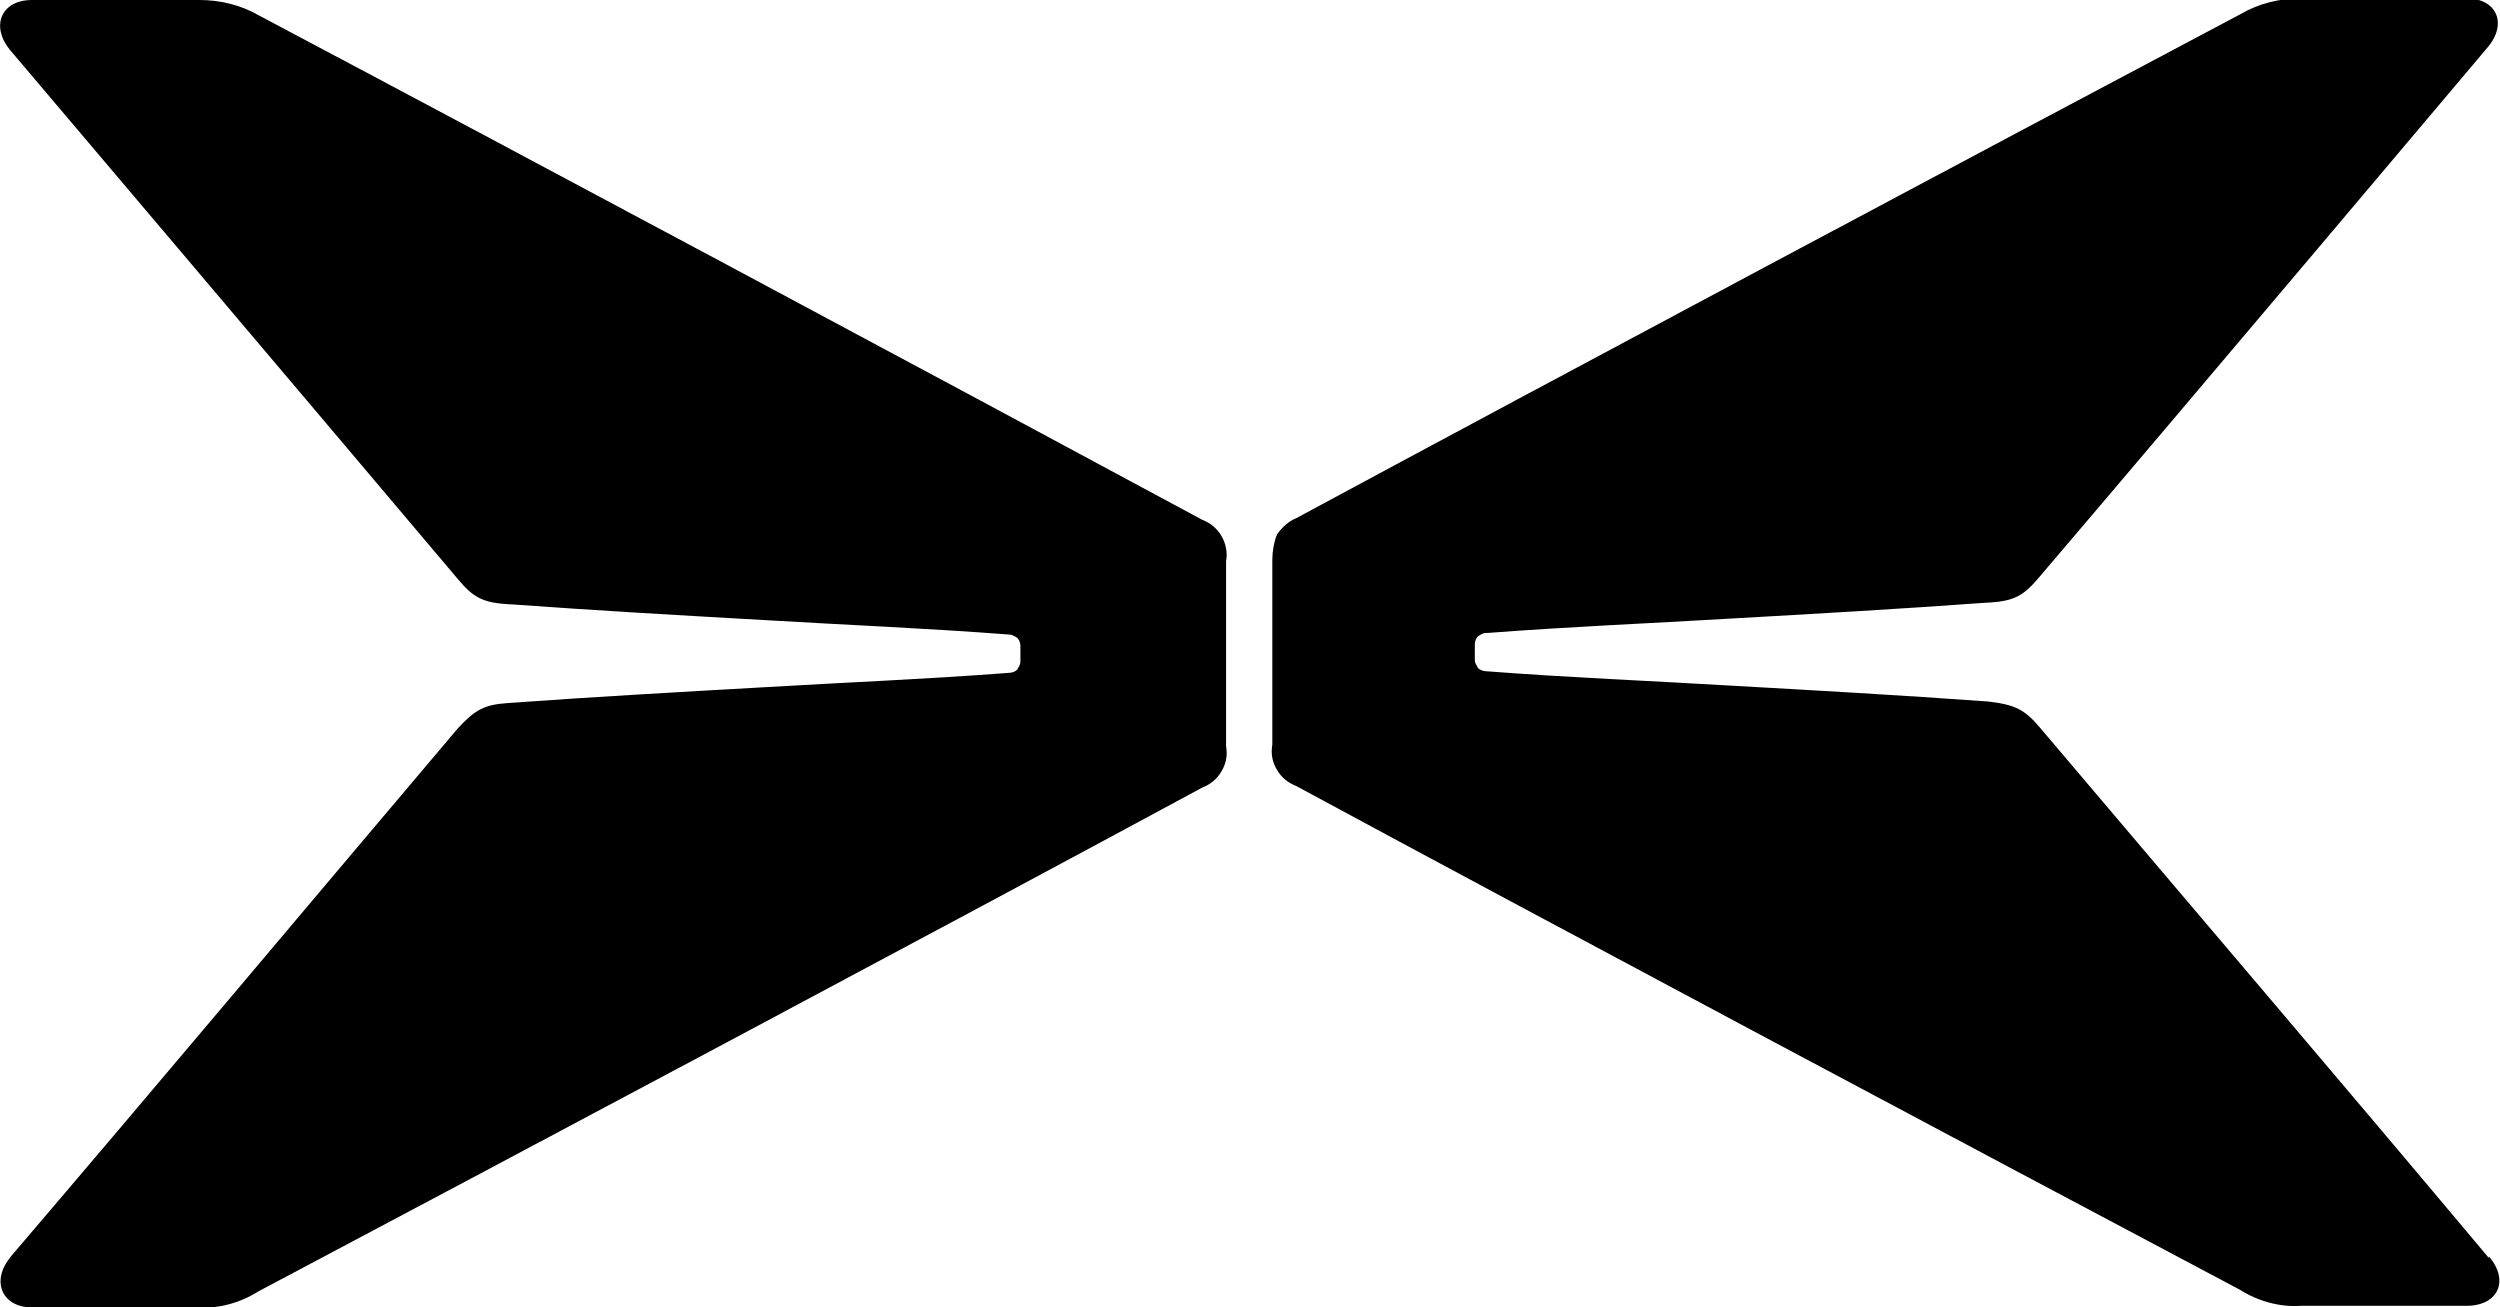 <svg xmlns:x="ns_extend;" xmlns:i="ns_ai;" xmlns:graph="ns_graphs;" xmlns="http://www.w3.org/2000/svg" xmlns:xlink="http://www.w3.org/1999/xlink" id="Layer_1" x="0px" y="0px" viewBox="0 0 156.8 82" style="enable-background:new 0 0 156.8 82;" xml:space="preserve"> <style type="text/css">  .st0{fill-rule:evenodd;clip-rule:evenodd;} </style>  <g>  <path class="st0" d="M28.7,45.7C19.3,56.8,10,67.9,0.6,78.9l0.1-0.1C-0.6,80.3,0.1,82,2,82c3.4,0,7.4,0,10.4,0h0  c1.3,0.1,2.7-0.3,3.8-1c16.6-8.8,43.1-22.9,59.2-31.6c0.5-0.2,0.9-0.5,1.2-1c0.3-0.5,0.4-1,0.3-1.6c0-3.4,0-8.2,0-11.6  c0.1-0.5,0-1.1-0.3-1.6c-0.3-0.5-0.7-0.8-1.2-1h0C58.7,23.6,33.1,9.9,16.3,1h0c-1.2-0.7-2.5-1-3.8-1h0C9.2,0,5.2,0,2,0h0  C0.1,0-0.6,1.6,0.6,3.1c0,0,18.9,22.3,28.1,33.2v0c1,1.2,1.6,1.5,3.2,1.6h0.1c5.5,0.4,10.8,0.7,16.1,1c5,0.3,10,0.5,15.2,0.9h0  c0.2,0,0.3,0.1,0.5,0.2c0.1,0.1,0.2,0.3,0.2,0.5v1c0,0.2-0.1,0.3-0.2,0.5c-0.1,0.1-0.3,0.2-0.5,0.2c-5.2,0.4-10.3,0.6-15.3,0.9  c-5.3,0.3-10.7,0.6-16.2,1h0C30.4,44.2,29.8,44.5,28.7,45.7L28.7,45.7z M128,45.7c9.4,11.1,18.8,22.1,28.1,33.2l0-0.1  c1.3,1.5,0.6,3.1-1.4,3.1c-3.4,0-7.4,0-10.4,0c-1.3,0.1-2.7-0.3-3.8-1c-16.6-8.8-43.1-22.9-59.2-31.6c-0.5-0.2-0.9-0.5-1.2-1  c-0.3-0.5-0.4-1-0.3-1.6c0-3.4,0-8.2,0-11.6c0-0.5,0.1-1.1,0.3-1.6c0.3-0.4,0.7-0.8,1.2-1h0c16.7-9,42.4-22.7,59.2-31.6h0  c1.2-0.7,2.5-1,3.8-1c3.2,0,7.2-0.1,10.4,0h0c1.9,0,2.6,1.6,1.3,3.1c0,0-18.8,22.3-28.1,33.2l0,0c-1,1.2-1.6,1.5-3.2,1.6h-0.1  c-5.5,0.4-10.8,0.7-16.1,1c-5,0.3-10,0.5-15.2,0.9h-0.1c-0.2,0-0.3,0.1-0.5,0.2c-0.1,0.1-0.2,0.3-0.2,0.5v1c0,0.2,0.1,0.3,0.2,0.5  c0.1,0.1,0.3,0.2,0.5,0.2c5.2,0.4,10.3,0.6,15.3,0.9c5.3,0.3,10.7,0.6,16.2,1C126.4,44.2,127,44.5,128,45.7L128,45.7z">  </path> </g></svg>